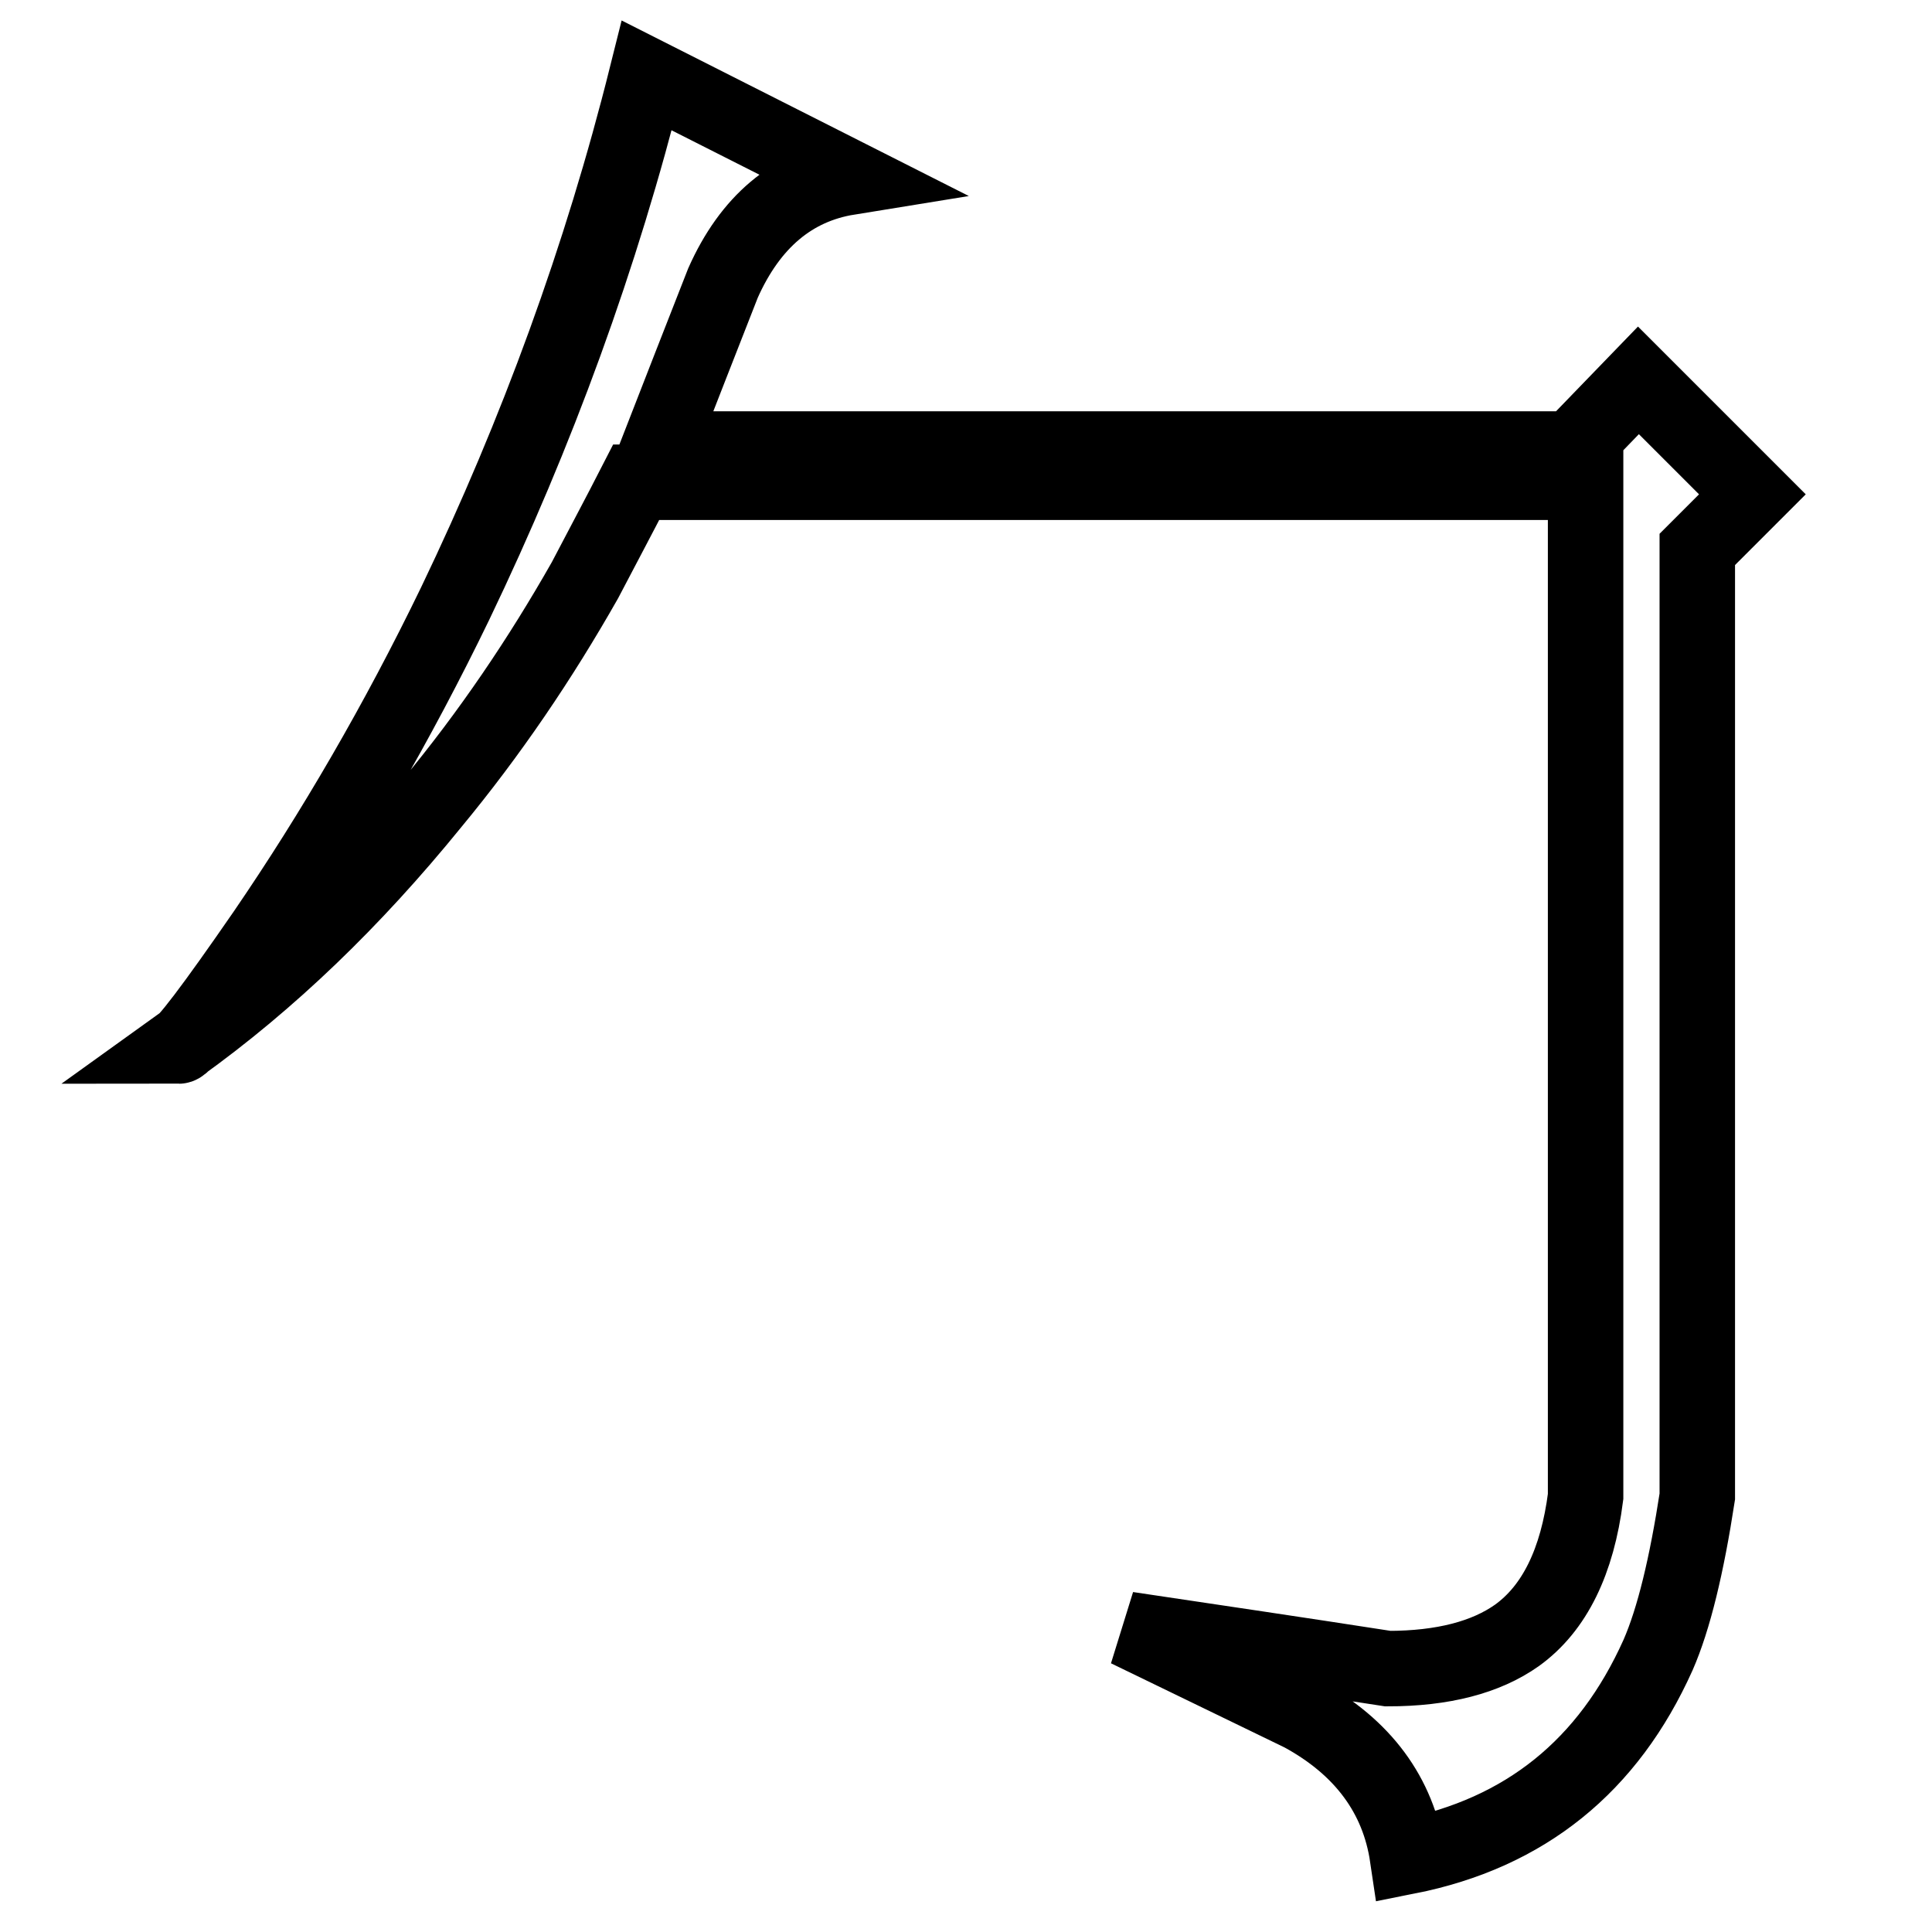 <?xml version="1.0" encoding="utf-8"?>
<!-- Svg Vector Icons : http://www.onlinewebfonts.com/icon -->
<!DOCTYPE svg PUBLIC "-//W3C//DTD SVG 1.1//EN" "http://www.w3.org/Graphics/SVG/1.1/DTD/svg11.dtd">
<svg version="1.1" xmlns="http://www.w3.org/2000/svg" xmlns:xlink="http://www.w3.org/1999/xlink" x="0px" y="0px" viewBox="0 0 256 256" enable-background="new 0 0 256 256" xml:space="preserve">
<g><g><path stroke-width="10" fill-opacity="0" stroke="#000000"  d="M232.2,65.5l-7.3,7.3v125.5c-1.4,9.1-3.1,16.2-5.2,21c-6.6,14.7-17.6,23.6-33.2,26.7c-1.2-8.1-5.9-14.5-14-18.9c-7.8-3.8-15.5-7.5-23.1-11.2c11.4,1.7,22.9,3.4,34.5,5.2c7.3,0,13-1.5,17.1-4.4c5-3.6,8-9.8,9.1-18.4V63.9H84.3c-2.2,4.3-4.5,8.6-6.8,13c-5.9,10.4-12.6,20.3-20.3,29.6c-10.4,12.8-21.5,23.5-33.5,32.1c0.7,0,4.5-5,11.4-15c9.1-13.3,17.6-27.9,25.2-43.6c10.9-22.7,19.4-46,25.4-70l26.7,13.5c-7.4,1.2-13,5.9-16.6,14c-2.9,7.4-5.8,14.8-8.6,22h121.1l8.8-9.1L232.2,65.5z"/></g></g>
</svg>